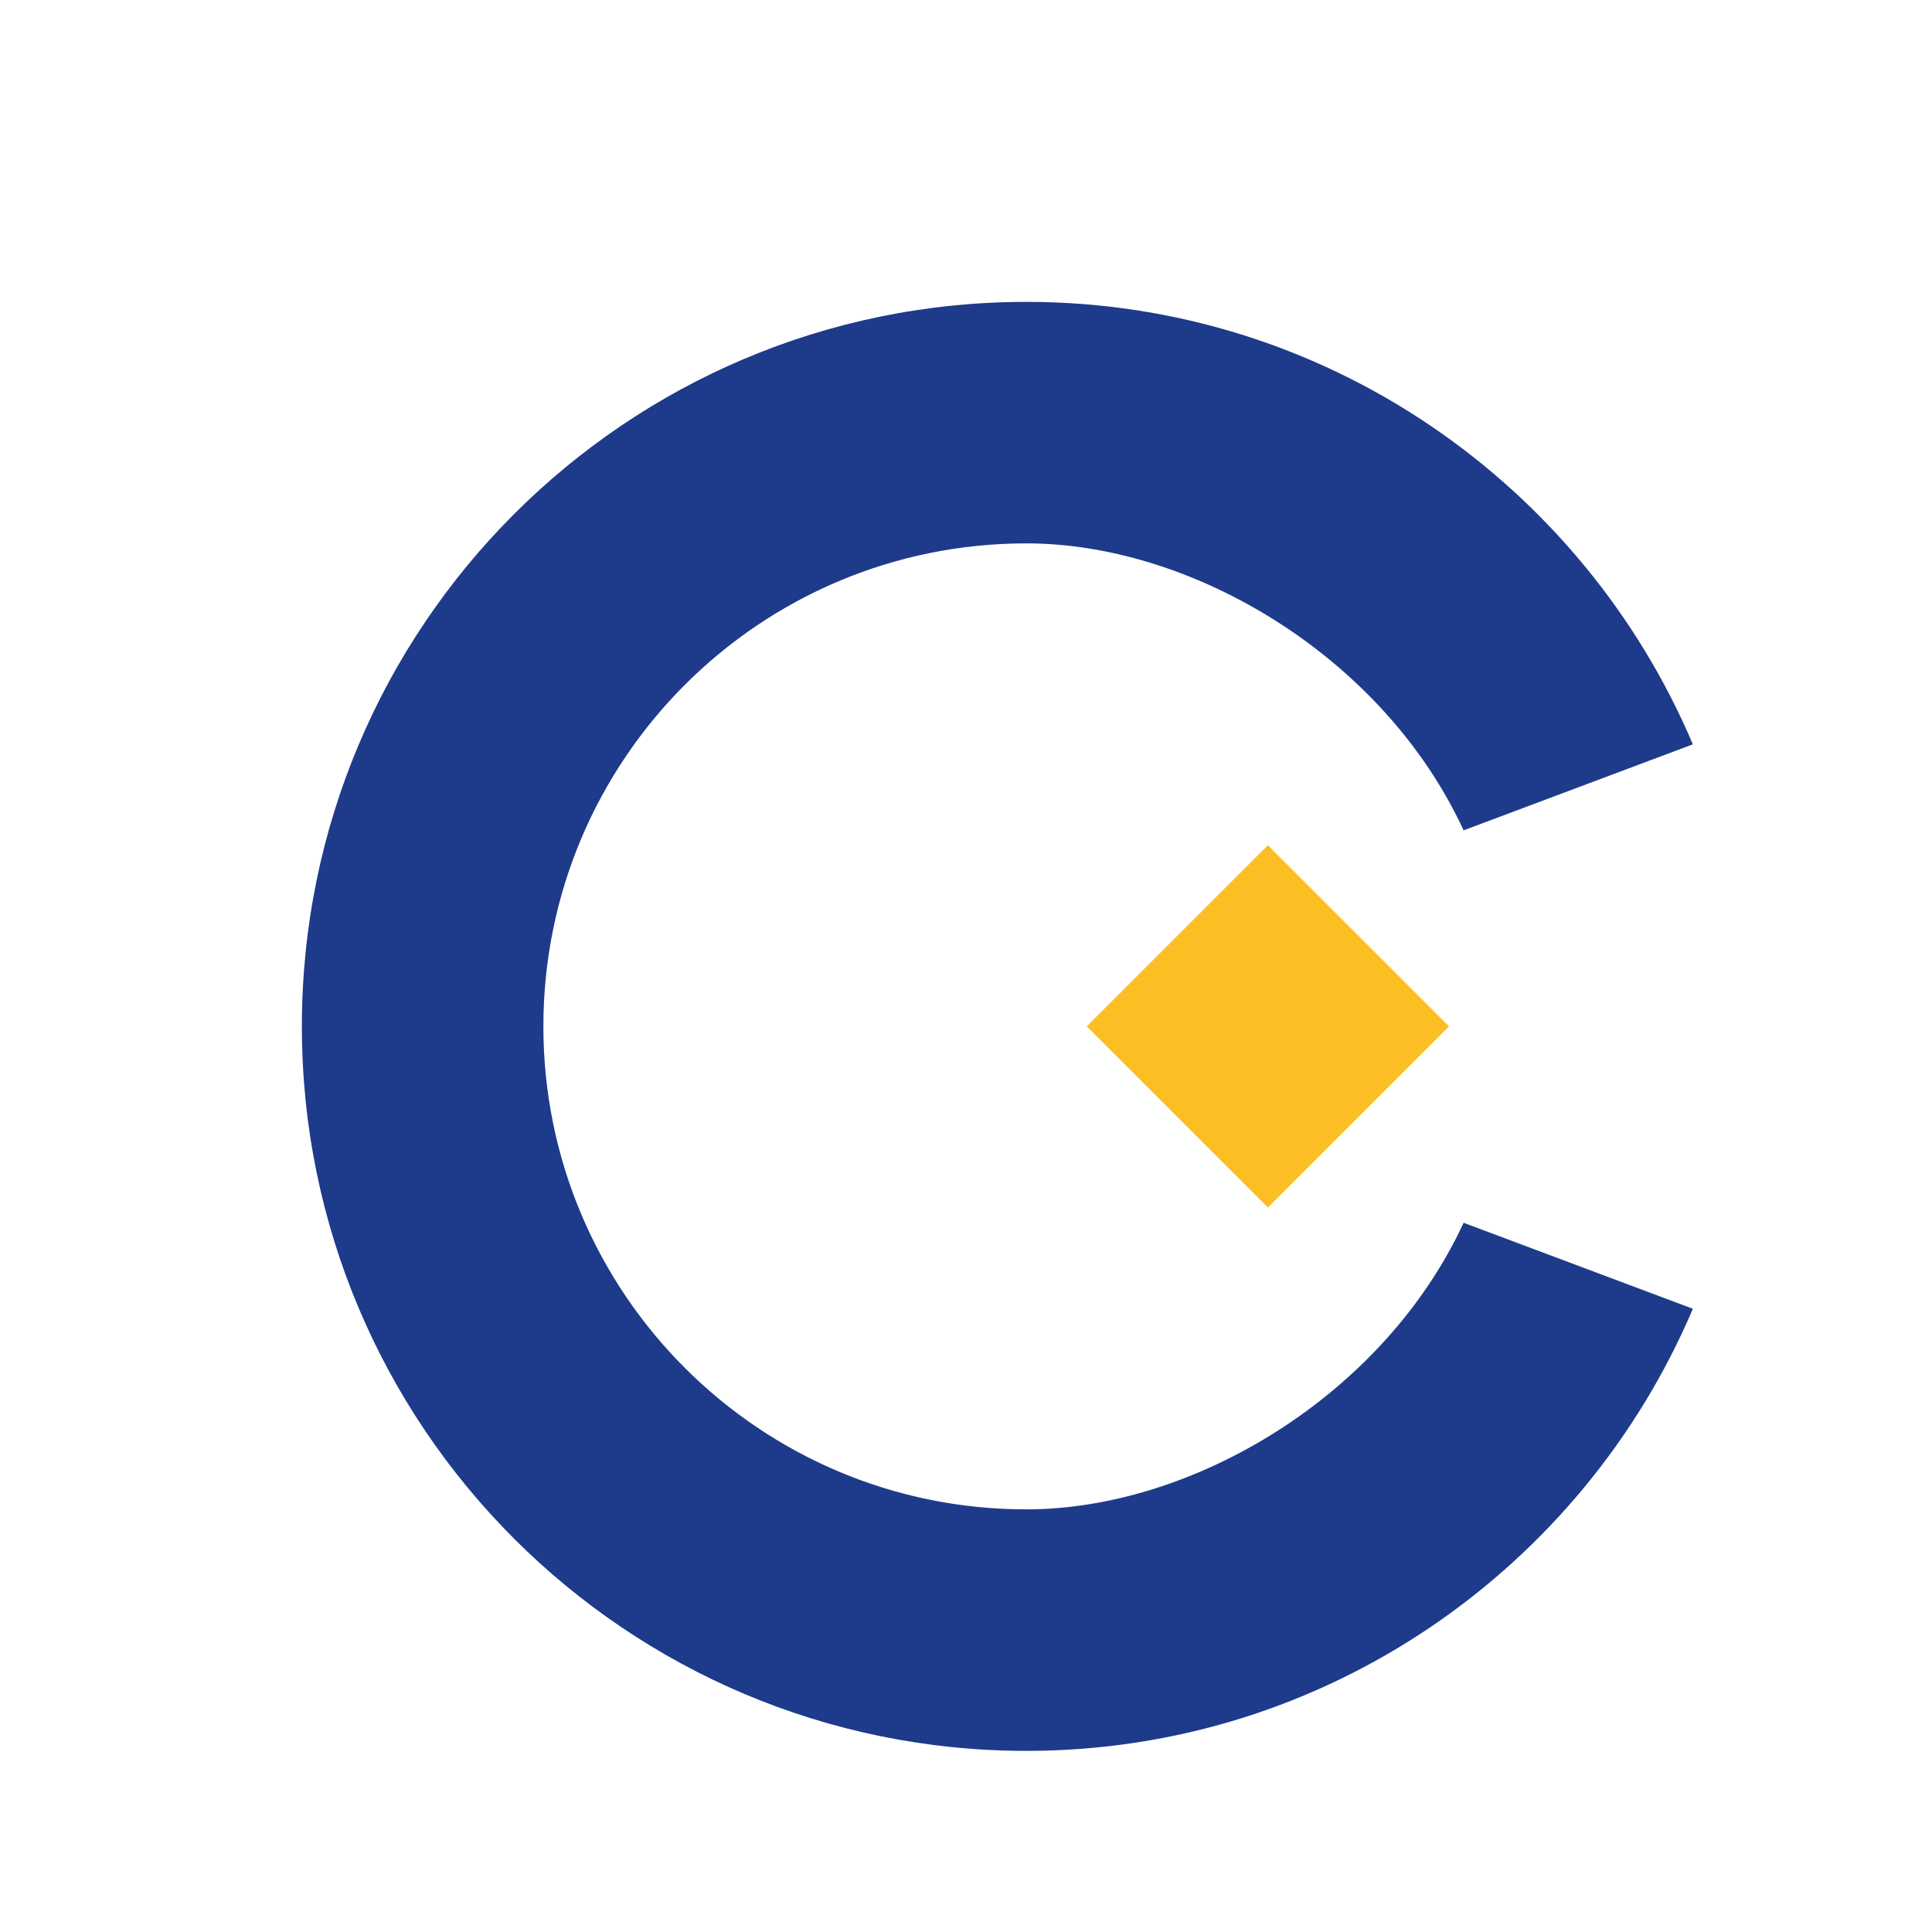 <svg xmlns="http://www.w3.org/2000/svg" viewBox="0 0 64 64">
  <path d="M34 10c-13.255 0-24 10.745-24 24s10.745 24 24 24c9.936 0 18.438-6.075 22.078-14.645l-7.594-2.849C45.834 46.23 39.521 50 34 50c-8.837 0-16-7.163-16-16s7.163-16 16-16c5.521 0 11.834 3.77 14.484 9.506l7.594-2.849C52.438 16.075 43.936 10 34 10z" fill="#1E3A8A"/>
  <path d="M46 34h-8l4-6z" fill="#F59E0B"/>
  <path d="M42 28l6 6-6 6-6-6z" fill="#FBBF24"/>
</svg>